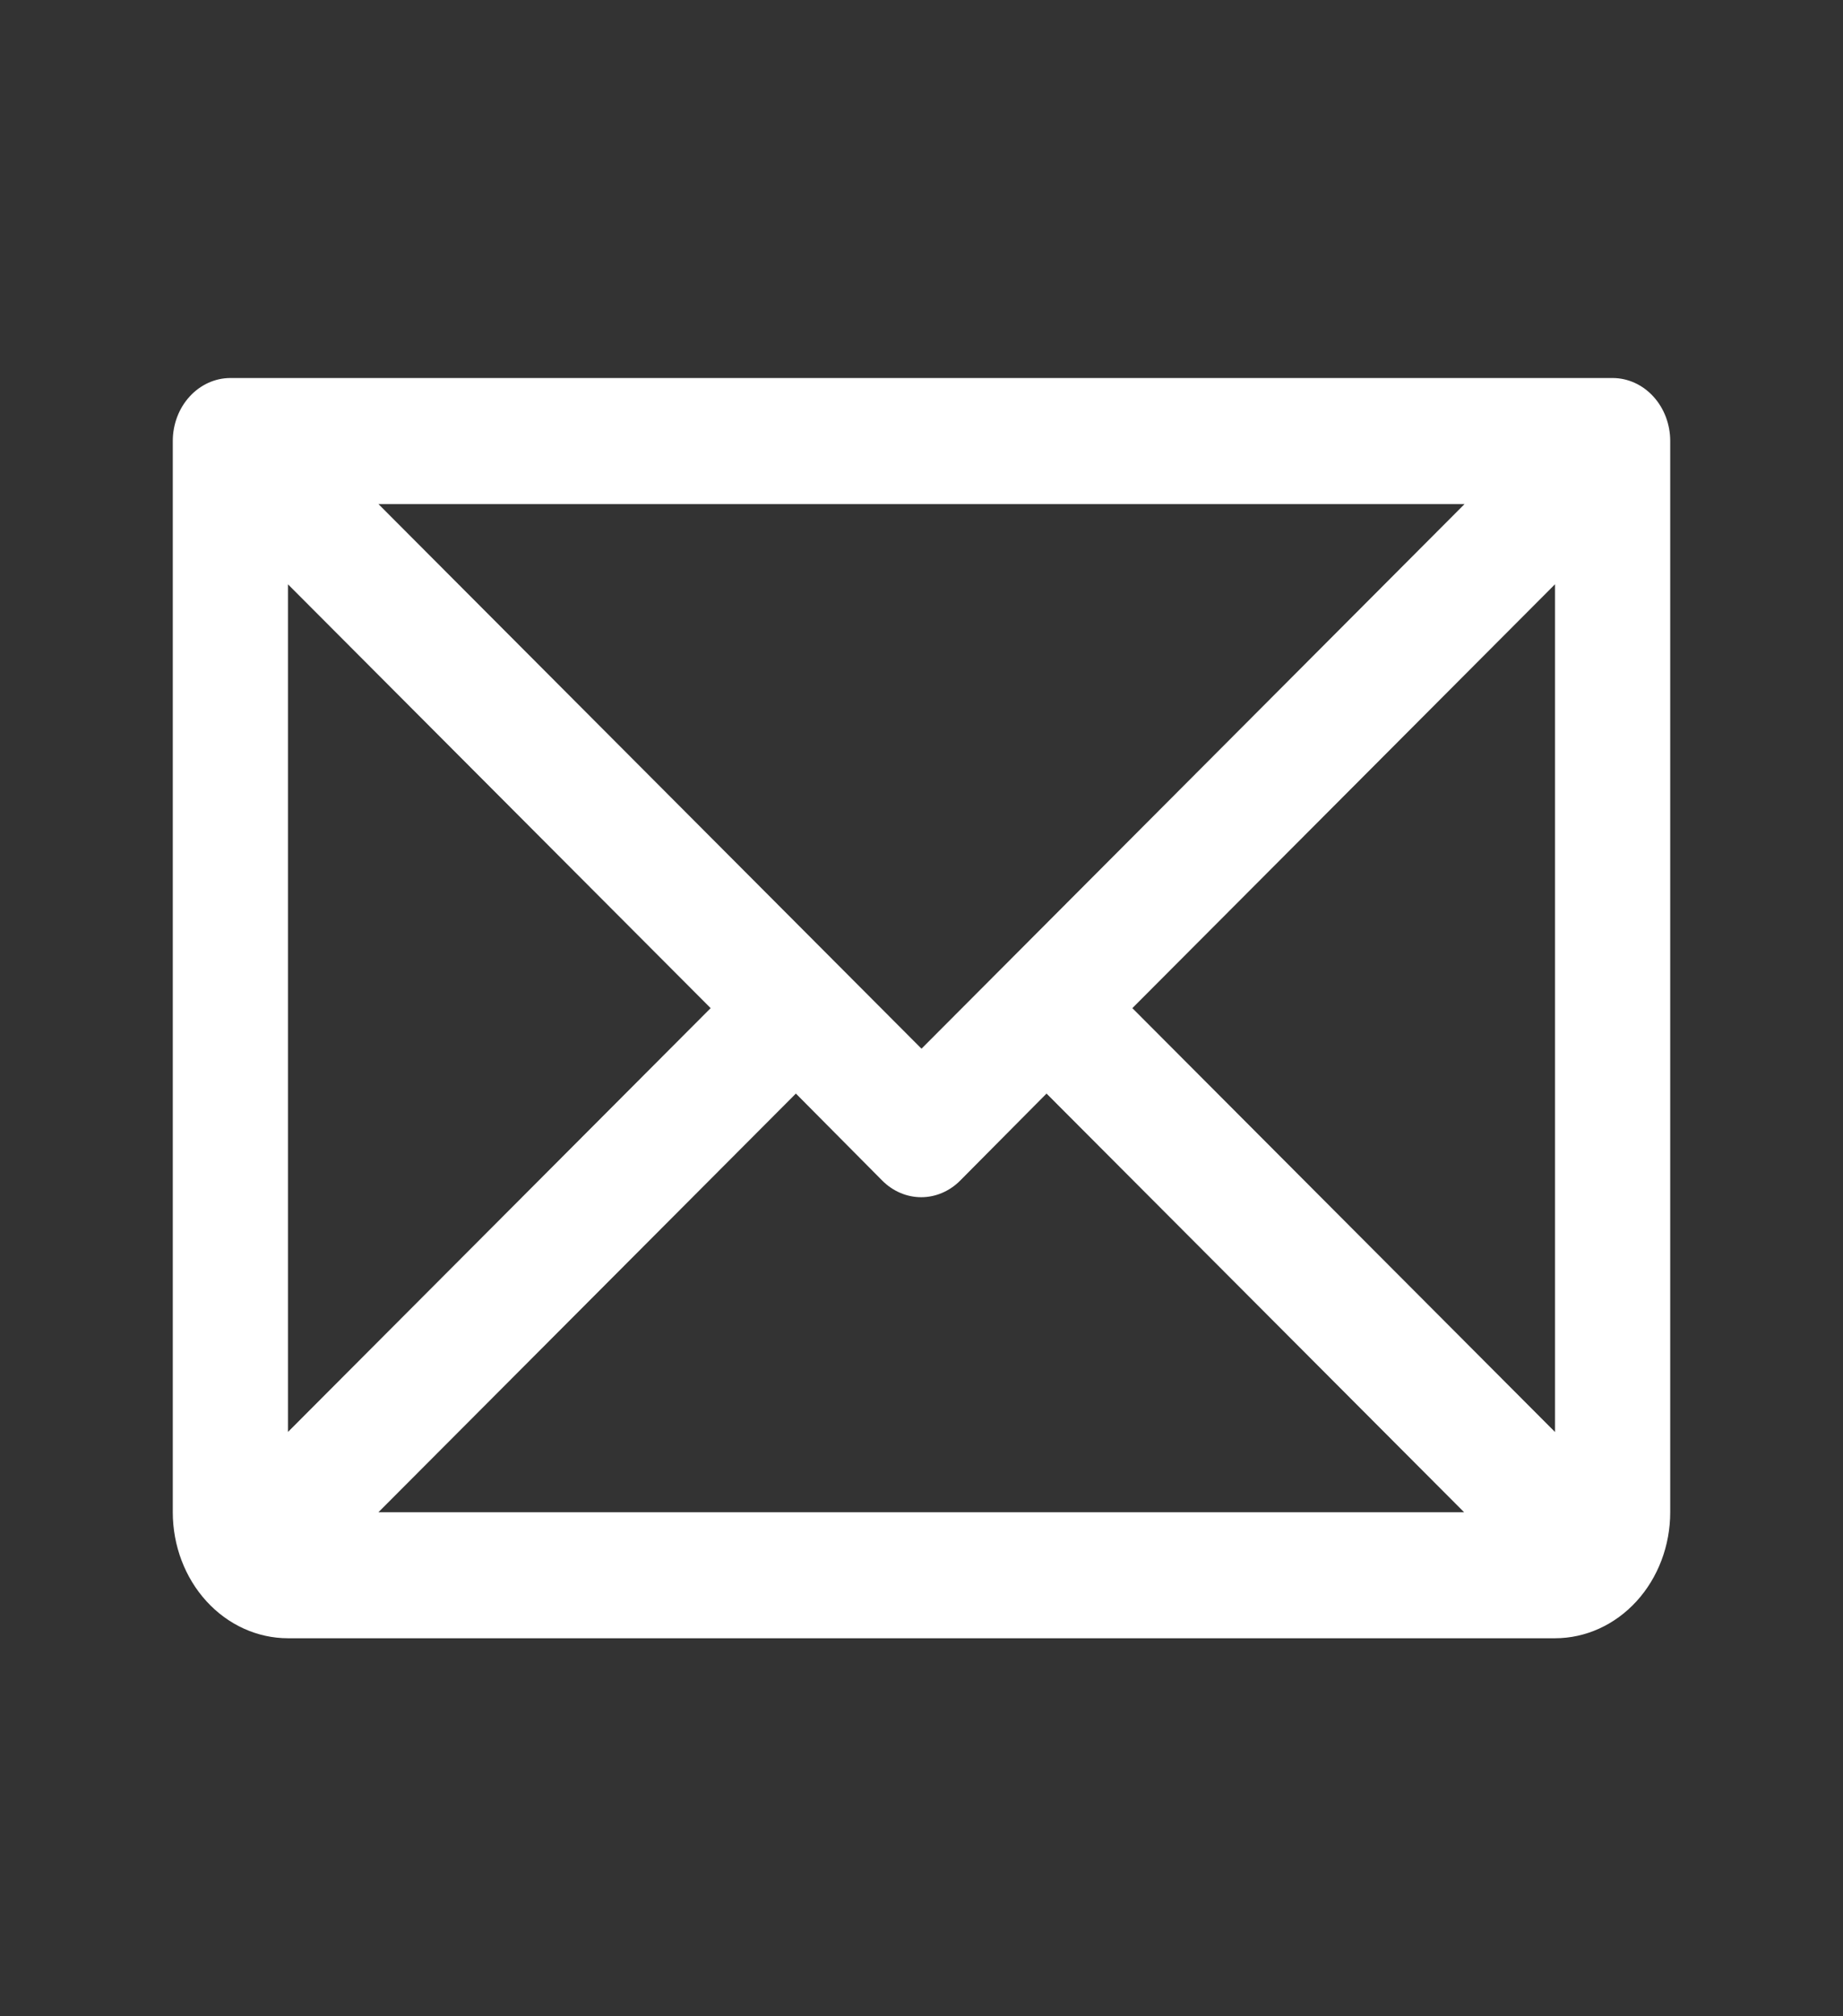 <svg width="32" height="35" viewBox="0 0 32 35" fill="none" xmlns="http://www.w3.org/2000/svg">
<rect x="0" y="0" width="32" height="35" fill="#333333" stroke="none"/>
<path d="M28 6.562H4C3.735 6.562 3.48 6.678 3.293 6.883C3.105 7.088 3 7.366 3 7.656V26.25C3 26.83 3.211 27.387 3.586 27.797C3.961 28.207 4.47 28.438 5 28.438H27C27.53 28.438 28.039 28.207 28.414 27.797C28.789 27.387 29 26.83 29 26.25V7.656C29 7.366 28.895 7.088 28.707 6.883C28.52 6.678 28.265 6.562 28 6.562ZM16 18.204L6.571 8.75H25.429L16 18.204ZM12.339 17.5L5 24.857V10.143L12.339 17.5ZM13.819 18.983L15.319 20.494C15.503 20.679 15.745 20.782 15.995 20.782C16.245 20.782 16.487 20.679 16.671 20.494L18.171 18.983L25.421 26.25H6.571L13.819 18.983ZM19.661 17.5L27 10.142V24.858L19.661 17.5Z" fill="white"/>
</svg>
